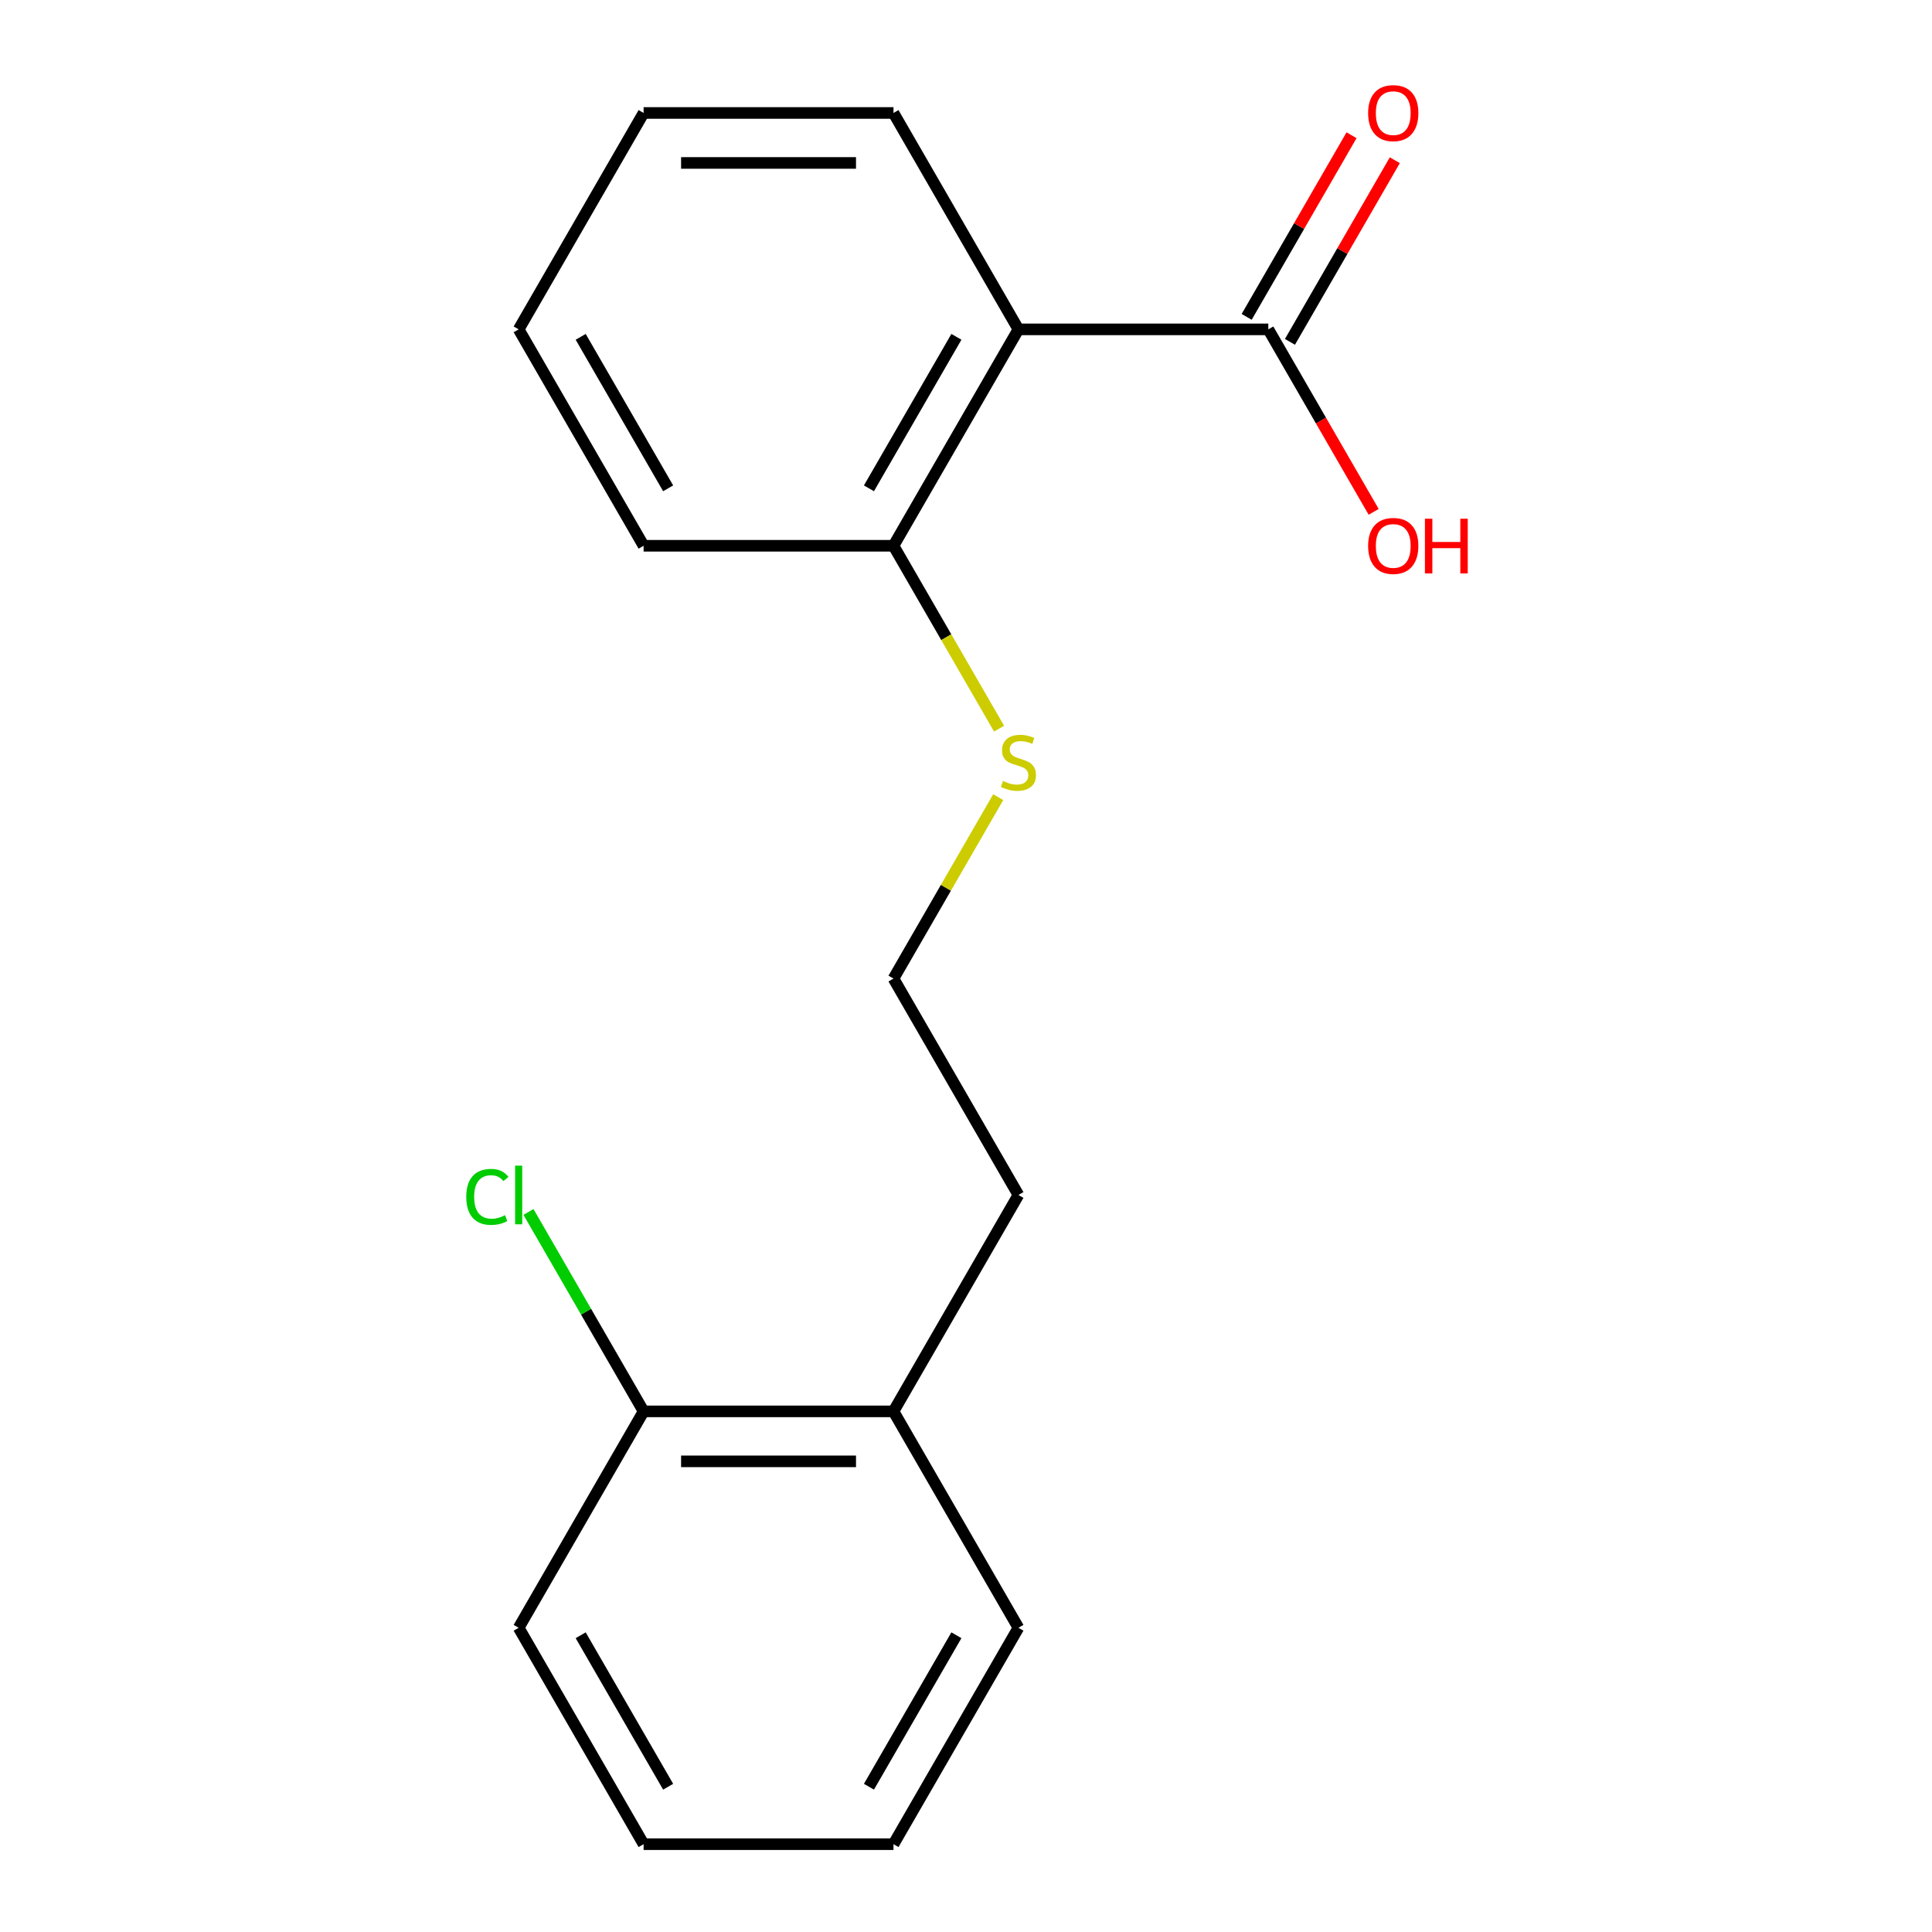 <?xml version='1.0' encoding='iso-8859-1'?>
<svg version='1.1' baseProfile='full'
              xmlns='http://www.w3.org/2000/svg'
                      xmlns:rdkit='http://www.rdkit.org/xml'
                      xmlns:xlink='http://www.w3.org/1999/xlink'
                  xml:space='preserve'
width='1000px' height='1000px' viewBox='0 0 1000 1000'>
<!-- END OF HEADER -->
<rect style='opacity:1.0;fill:#FFFFFF;stroke:none' width='1000' height='1000' x='0' y='0'> </rect>
<path class='bond-0' d='M 527.135,170.48 L 656.473,170.48' style='fill:none;fill-rule:evenodd;stroke:#000000;stroke-width:6px;stroke-linecap:butt;stroke-linejoin:miter;stroke-opacity:1' />
<path class='bond-1' d='M 527.135,170.48 L 462.467,282.489' style='fill:none;fill-rule:evenodd;stroke:#000000;stroke-width:6px;stroke-linecap:butt;stroke-linejoin:miter;stroke-opacity:1' />
<path class='bond-1' d='M 495.033,174.347 L 449.765,252.754' style='fill:none;fill-rule:evenodd;stroke:#000000;stroke-width:6px;stroke-linecap:butt;stroke-linejoin:miter;stroke-opacity:1' />
<path class='bond-8' d='M 527.135,170.48 L 462.467,58.47' style='fill:none;fill-rule:evenodd;stroke:#000000;stroke-width:6px;stroke-linecap:butt;stroke-linejoin:miter;stroke-opacity:1' />
<path class='bond-2' d='M 667.674,176.946 L 694.814,129.938' style='fill:none;fill-rule:evenodd;stroke:#000000;stroke-width:6px;stroke-linecap:butt;stroke-linejoin:miter;stroke-opacity:1' />
<path class='bond-2' d='M 694.814,129.938 L 721.954,82.93' style='fill:none;fill-rule:evenodd;stroke:#FF0000;stroke-width:6px;stroke-linecap:butt;stroke-linejoin:miter;stroke-opacity:1' />
<path class='bond-2' d='M 645.272,164.013 L 672.412,117.005' style='fill:none;fill-rule:evenodd;stroke:#000000;stroke-width:6px;stroke-linecap:butt;stroke-linejoin:miter;stroke-opacity:1' />
<path class='bond-2' d='M 672.412,117.005 L 699.552,69.997' style='fill:none;fill-rule:evenodd;stroke:#FF0000;stroke-width:6px;stroke-linecap:butt;stroke-linejoin:miter;stroke-opacity:1' />
<path class='bond-6' d='M 656.473,170.48 L 683.74,217.708' style='fill:none;fill-rule:evenodd;stroke:#000000;stroke-width:6px;stroke-linecap:butt;stroke-linejoin:miter;stroke-opacity:1' />
<path class='bond-6' d='M 683.74,217.708 L 711.007,264.936' style='fill:none;fill-rule:evenodd;stroke:#FF0000;stroke-width:6px;stroke-linecap:butt;stroke-linejoin:miter;stroke-opacity:1' />
<path class='bond-5' d='M 462.467,282.489 L 489.792,329.817' style='fill:none;fill-rule:evenodd;stroke:#000000;stroke-width:6px;stroke-linecap:butt;stroke-linejoin:miter;stroke-opacity:1' />
<path class='bond-5' d='M 489.792,329.817 L 517.116,377.145' style='fill:none;fill-rule:evenodd;stroke:#CCCC00;stroke-width:6px;stroke-linecap:butt;stroke-linejoin:miter;stroke-opacity:1' />
<path class='bond-11' d='M 462.467,282.489 L 333.129,282.489' style='fill:none;fill-rule:evenodd;stroke:#000000;stroke-width:6px;stroke-linecap:butt;stroke-linejoin:miter;stroke-opacity:1' />
<path class='bond-3' d='M 333.129,730.527 L 462.467,730.527' style='fill:none;fill-rule:evenodd;stroke:#000000;stroke-width:6px;stroke-linecap:butt;stroke-linejoin:miter;stroke-opacity:1' />
<path class='bond-3' d='M 352.53,756.394 L 443.066,756.394' style='fill:none;fill-rule:evenodd;stroke:#000000;stroke-width:6px;stroke-linecap:butt;stroke-linejoin:miter;stroke-opacity:1' />
<path class='bond-7' d='M 333.129,730.527 L 303.332,678.916' style='fill:none;fill-rule:evenodd;stroke:#000000;stroke-width:6px;stroke-linecap:butt;stroke-linejoin:miter;stroke-opacity:1' />
<path class='bond-7' d='M 303.332,678.916 L 273.534,627.305' style='fill:none;fill-rule:evenodd;stroke:#00CC00;stroke-width:6px;stroke-linecap:butt;stroke-linejoin:miter;stroke-opacity:1' />
<path class='bond-12' d='M 333.129,730.527 L 268.461,842.536' style='fill:none;fill-rule:evenodd;stroke:#000000;stroke-width:6px;stroke-linecap:butt;stroke-linejoin:miter;stroke-opacity:1' />
<path class='bond-4' d='M 462.467,730.527 L 527.135,618.517' style='fill:none;fill-rule:evenodd;stroke:#000000;stroke-width:6px;stroke-linecap:butt;stroke-linejoin:miter;stroke-opacity:1' />
<path class='bond-13' d='M 462.467,730.527 L 527.135,842.536' style='fill:none;fill-rule:evenodd;stroke:#000000;stroke-width:6px;stroke-linecap:butt;stroke-linejoin:miter;stroke-opacity:1' />
<path class='bond-9' d='M 516.678,412.612 L 489.572,459.56' style='fill:none;fill-rule:evenodd;stroke:#CCCC00;stroke-width:6px;stroke-linecap:butt;stroke-linejoin:miter;stroke-opacity:1' />
<path class='bond-9' d='M 489.572,459.56 L 462.467,506.508' style='fill:none;fill-rule:evenodd;stroke:#000000;stroke-width:6px;stroke-linecap:butt;stroke-linejoin:miter;stroke-opacity:1' />
<path class='bond-14' d='M 462.467,58.47 L 333.129,58.47' style='fill:none;fill-rule:evenodd;stroke:#000000;stroke-width:6px;stroke-linecap:butt;stroke-linejoin:miter;stroke-opacity:1' />
<path class='bond-14' d='M 443.066,84.338 L 352.53,84.338' style='fill:none;fill-rule:evenodd;stroke:#000000;stroke-width:6px;stroke-linecap:butt;stroke-linejoin:miter;stroke-opacity:1' />
<path class='bond-10' d='M 462.467,506.508 L 527.135,618.517' style='fill:none;fill-rule:evenodd;stroke:#000000;stroke-width:6px;stroke-linecap:butt;stroke-linejoin:miter;stroke-opacity:1' />
<path class='bond-18' d='M 333.129,282.489 L 268.461,170.48' style='fill:none;fill-rule:evenodd;stroke:#000000;stroke-width:6px;stroke-linecap:butt;stroke-linejoin:miter;stroke-opacity:1' />
<path class='bond-18' d='M 345.831,252.754 L 300.563,174.347' style='fill:none;fill-rule:evenodd;stroke:#000000;stroke-width:6px;stroke-linecap:butt;stroke-linejoin:miter;stroke-opacity:1' />
<path class='bond-19' d='M 268.461,842.536 L 333.129,954.545' style='fill:none;fill-rule:evenodd;stroke:#000000;stroke-width:6px;stroke-linecap:butt;stroke-linejoin:miter;stroke-opacity:1' />
<path class='bond-19' d='M 300.563,846.404 L 345.831,924.81' style='fill:none;fill-rule:evenodd;stroke:#000000;stroke-width:6px;stroke-linecap:butt;stroke-linejoin:miter;stroke-opacity:1' />
<path class='bond-15' d='M 527.135,842.536 L 462.467,954.545' style='fill:none;fill-rule:evenodd;stroke:#000000;stroke-width:6px;stroke-linecap:butt;stroke-linejoin:miter;stroke-opacity:1' />
<path class='bond-15' d='M 495.033,846.404 L 449.765,924.81' style='fill:none;fill-rule:evenodd;stroke:#000000;stroke-width:6px;stroke-linecap:butt;stroke-linejoin:miter;stroke-opacity:1' />
<path class='bond-17' d='M 333.129,58.47 L 268.461,170.48' style='fill:none;fill-rule:evenodd;stroke:#000000;stroke-width:6px;stroke-linecap:butt;stroke-linejoin:miter;stroke-opacity:1' />
<path class='bond-16' d='M 462.467,954.545 L 333.129,954.545' style='fill:none;fill-rule:evenodd;stroke:#000000;stroke-width:6px;stroke-linecap:butt;stroke-linejoin:miter;stroke-opacity:1' />
<path  class='atom-3' d='M 708.141 58.55
Q 708.141 51.75, 711.501 47.95
Q 714.861 44.15, 721.141 44.15
Q 727.421 44.15, 730.781 47.95
Q 734.141 51.75, 734.141 58.55
Q 734.141 65.43, 730.741 69.35
Q 727.341 73.23, 721.141 73.23
Q 714.901 73.23, 711.501 69.35
Q 708.141 65.47, 708.141 58.55
M 721.141 70.03
Q 725.461 70.03, 727.781 67.15
Q 730.141 64.23, 730.141 58.55
Q 730.141 52.99, 727.781 50.19
Q 725.461 47.35, 721.141 47.35
Q 716.821 47.35, 714.461 50.15
Q 712.141 52.95, 712.141 58.55
Q 712.141 64.27, 714.461 67.15
Q 716.821 70.03, 721.141 70.03
' fill='#FF0000'/>
<path  class='atom-6' d='M 519.135 404.218
Q 519.455 404.338, 520.775 404.898
Q 522.095 405.458, 523.535 405.818
Q 525.015 406.138, 526.455 406.138
Q 529.135 406.138, 530.695 404.858
Q 532.255 403.538, 532.255 401.258
Q 532.255 399.698, 531.455 398.738
Q 530.695 397.778, 529.495 397.258
Q 528.295 396.738, 526.295 396.138
Q 523.775 395.378, 522.255 394.658
Q 520.775 393.938, 519.695 392.418
Q 518.655 390.898, 518.655 388.338
Q 518.655 384.778, 521.055 382.578
Q 523.495 380.378, 528.295 380.378
Q 531.575 380.378, 535.295 381.938
L 534.375 385.018
Q 530.975 383.618, 528.415 383.618
Q 525.655 383.618, 524.135 384.778
Q 522.615 385.898, 522.655 387.858
Q 522.655 389.378, 523.415 390.298
Q 524.215 391.218, 525.335 391.738
Q 526.495 392.258, 528.415 392.858
Q 530.975 393.658, 532.495 394.458
Q 534.015 395.258, 535.095 396.898
Q 536.215 398.498, 536.215 401.258
Q 536.215 405.178, 533.575 407.298
Q 530.975 409.378, 526.615 409.378
Q 524.095 409.378, 522.175 408.818
Q 520.295 408.298, 518.055 407.378
L 519.135 404.218
' fill='#CCCC00'/>
<path  class='atom-7' d='M 708.141 282.569
Q 708.141 275.769, 711.501 271.969
Q 714.861 268.169, 721.141 268.169
Q 727.421 268.169, 730.781 271.969
Q 734.141 275.769, 734.141 282.569
Q 734.141 289.449, 730.741 293.369
Q 727.341 297.249, 721.141 297.249
Q 714.901 297.249, 711.501 293.369
Q 708.141 289.489, 708.141 282.569
M 721.141 294.049
Q 725.461 294.049, 727.781 291.169
Q 730.141 288.249, 730.141 282.569
Q 730.141 277.009, 727.781 274.209
Q 725.461 271.369, 721.141 271.369
Q 716.821 271.369, 714.461 274.169
Q 712.141 276.969, 712.141 282.569
Q 712.141 288.289, 714.461 291.169
Q 716.821 294.049, 721.141 294.049
' fill='#FF0000'/>
<path  class='atom-7' d='M 737.541 268.489
L 741.381 268.489
L 741.381 280.529
L 755.861 280.529
L 755.861 268.489
L 759.701 268.489
L 759.701 296.809
L 755.861 296.809
L 755.861 283.729
L 741.381 283.729
L 741.381 296.809
L 737.541 296.809
L 737.541 268.489
' fill='#FF0000'/>
<path  class='atom-8' d='M 241.341 619.497
Q 241.341 612.457, 244.621 608.777
Q 247.941 605.057, 254.221 605.057
Q 260.061 605.057, 263.181 609.177
L 260.541 611.337
Q 258.261 608.337, 254.221 608.337
Q 249.941 608.337, 247.661 611.217
Q 245.421 614.057, 245.421 619.497
Q 245.421 625.097, 247.741 627.977
Q 250.101 630.857, 254.661 630.857
Q 257.781 630.857, 261.421 628.977
L 262.541 631.977
Q 261.061 632.937, 258.821 633.497
Q 256.581 634.057, 254.101 634.057
Q 247.941 634.057, 244.621 630.297
Q 241.341 626.537, 241.341 619.497
' fill='#00CC00'/>
<path  class='atom-8' d='M 266.621 603.337
L 270.301 603.337
L 270.301 633.697
L 266.621 633.697
L 266.621 603.337
' fill='#00CC00'/>
</svg>
